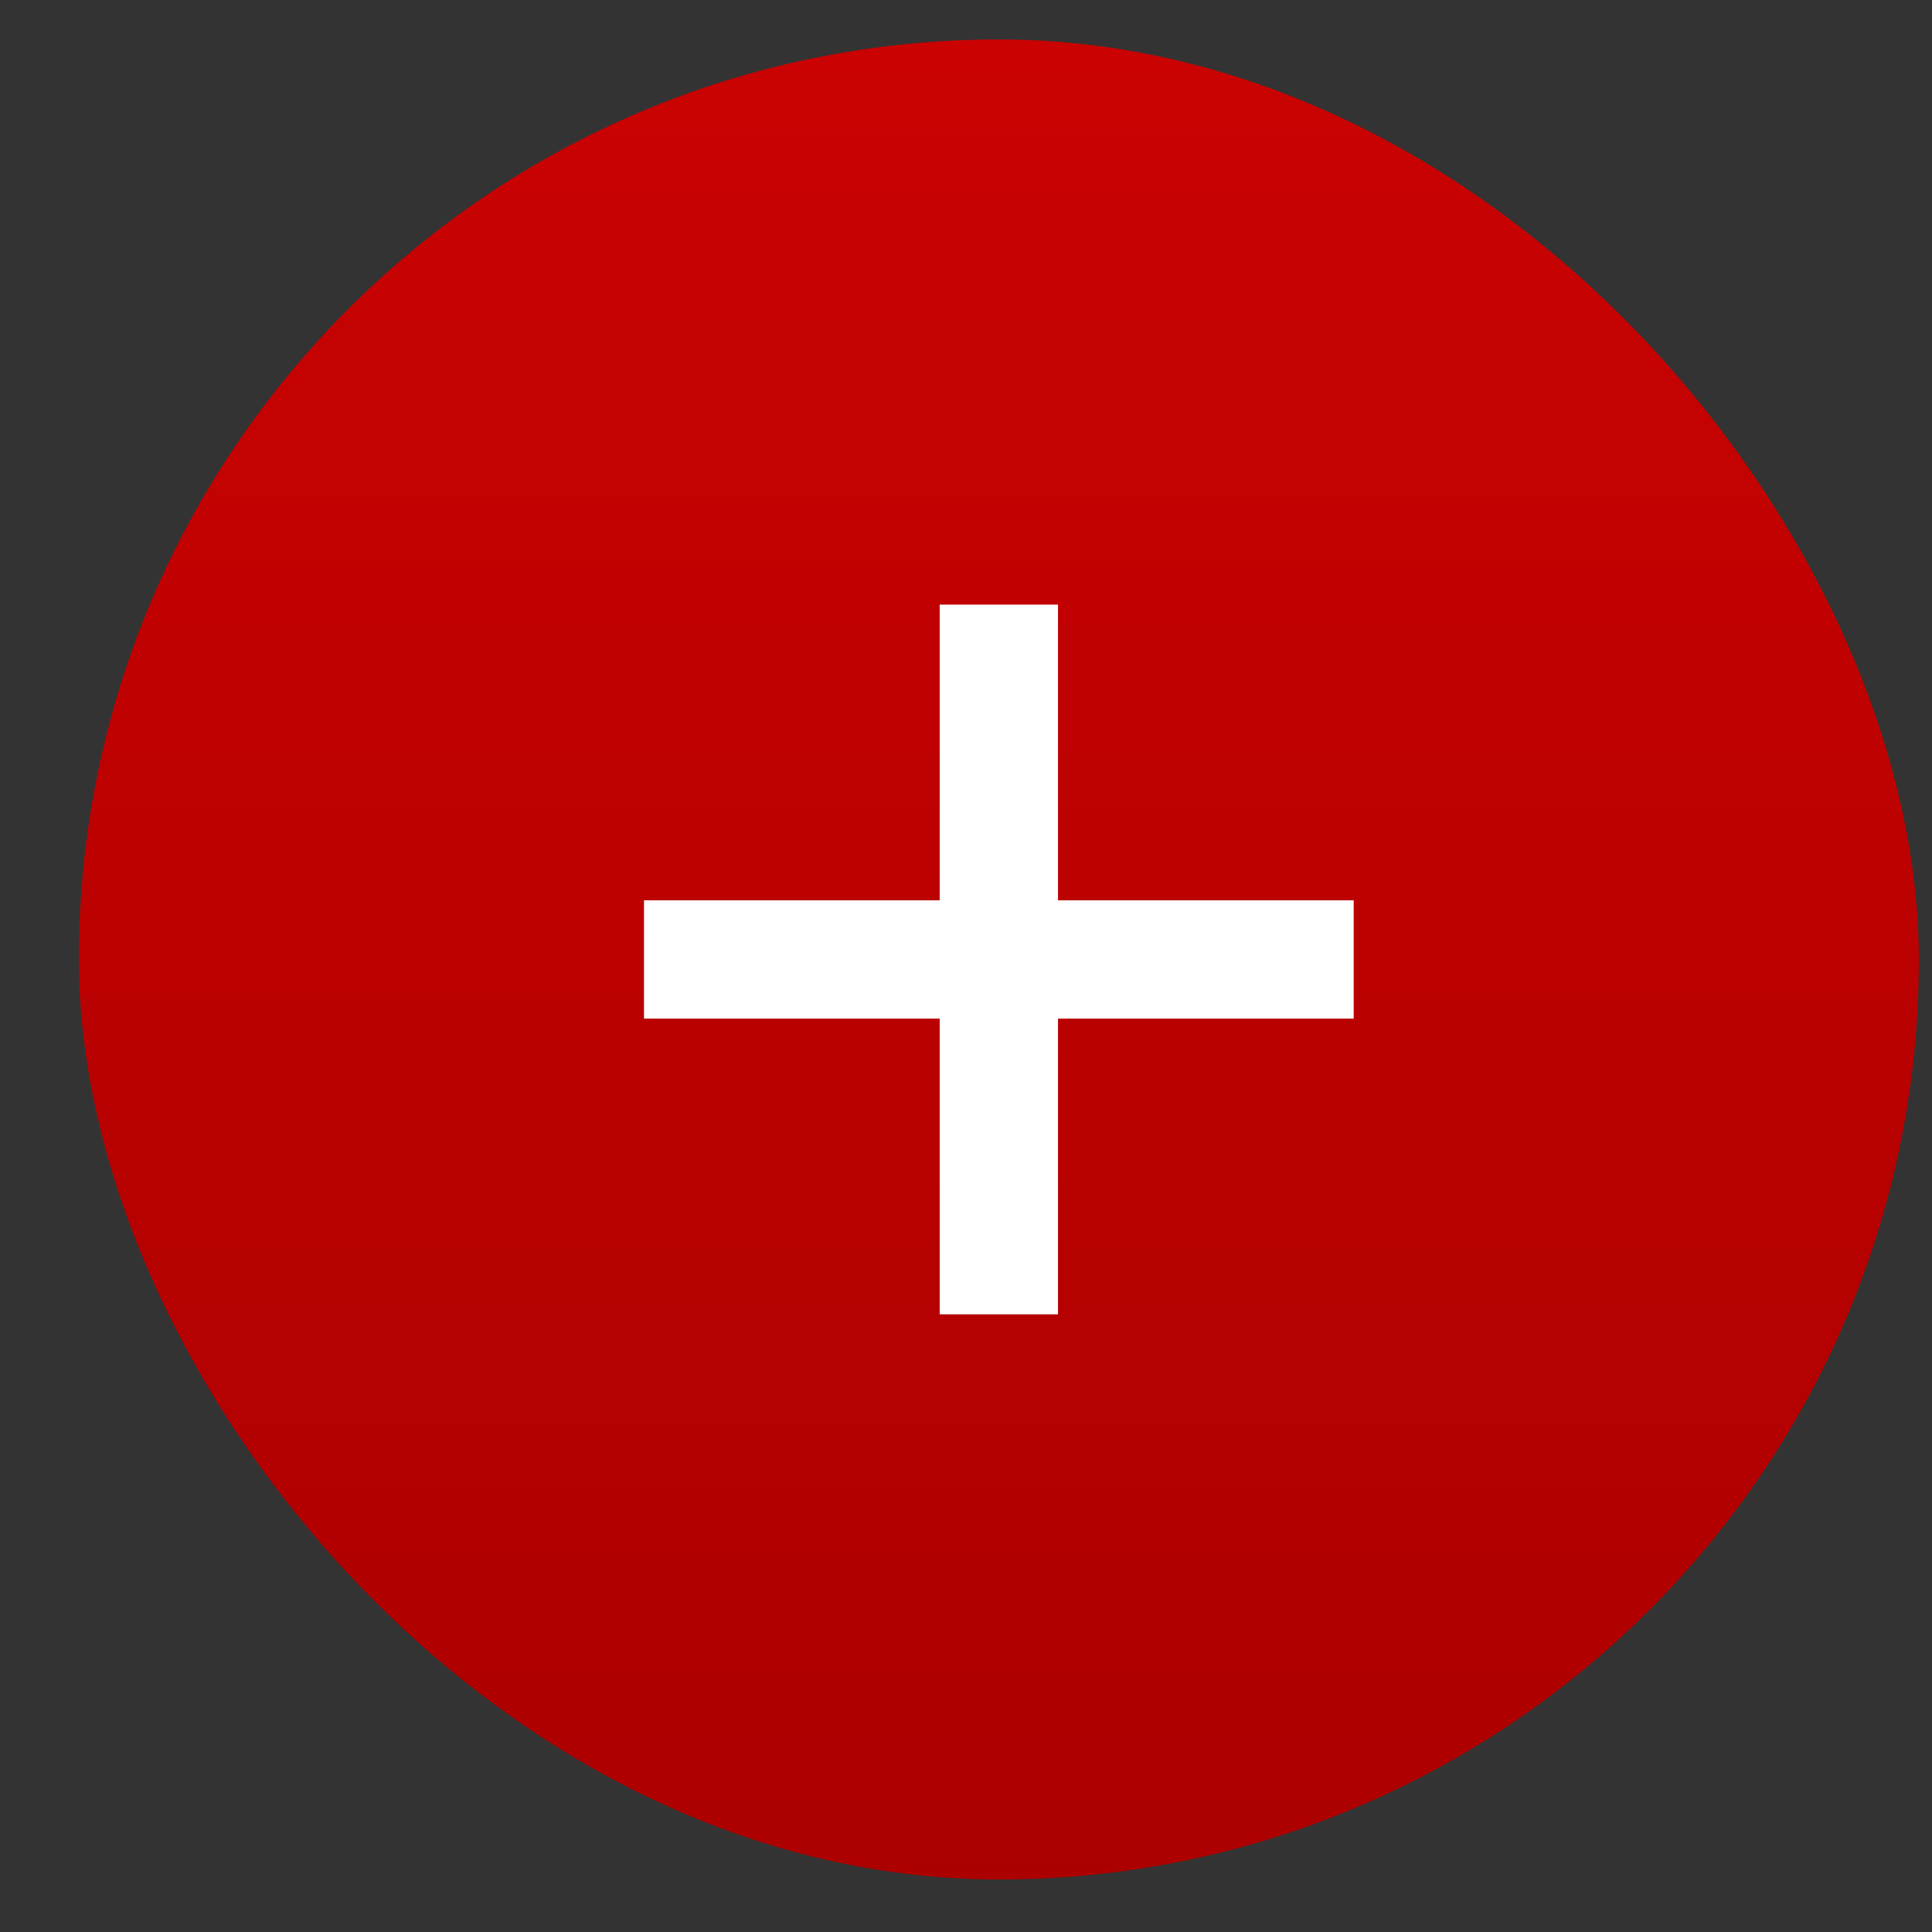 <?xml version="1.0" encoding="UTF-8"?> <svg xmlns="http://www.w3.org/2000/svg" width="21" height="21" viewBox="0 0 21 21" fill="none"><rect x="0" y="0" width="21" height="21" fill="#333333" stroke="none"/> <rect x="0.857" y="0.429" width="20" height="20" rx="10" fill="url(#paint0_linear_1875_4735)"></rect> <path d="M10.857 6.572V14.286M14.714 10.429L7 10.429" stroke="white" stroke-width="1.286"></path> <defs> <linearGradient id="paint0_linear_1875_4735" x1="10.857" y1="0.429" x2="10.857" y2="21.241" gradientUnits="userSpaceOnUse"> <stop stop-color="#CA0202"></stop> <stop offset="1" stop-color="#AB0000"></stop> </linearGradient> </defs> </svg> 